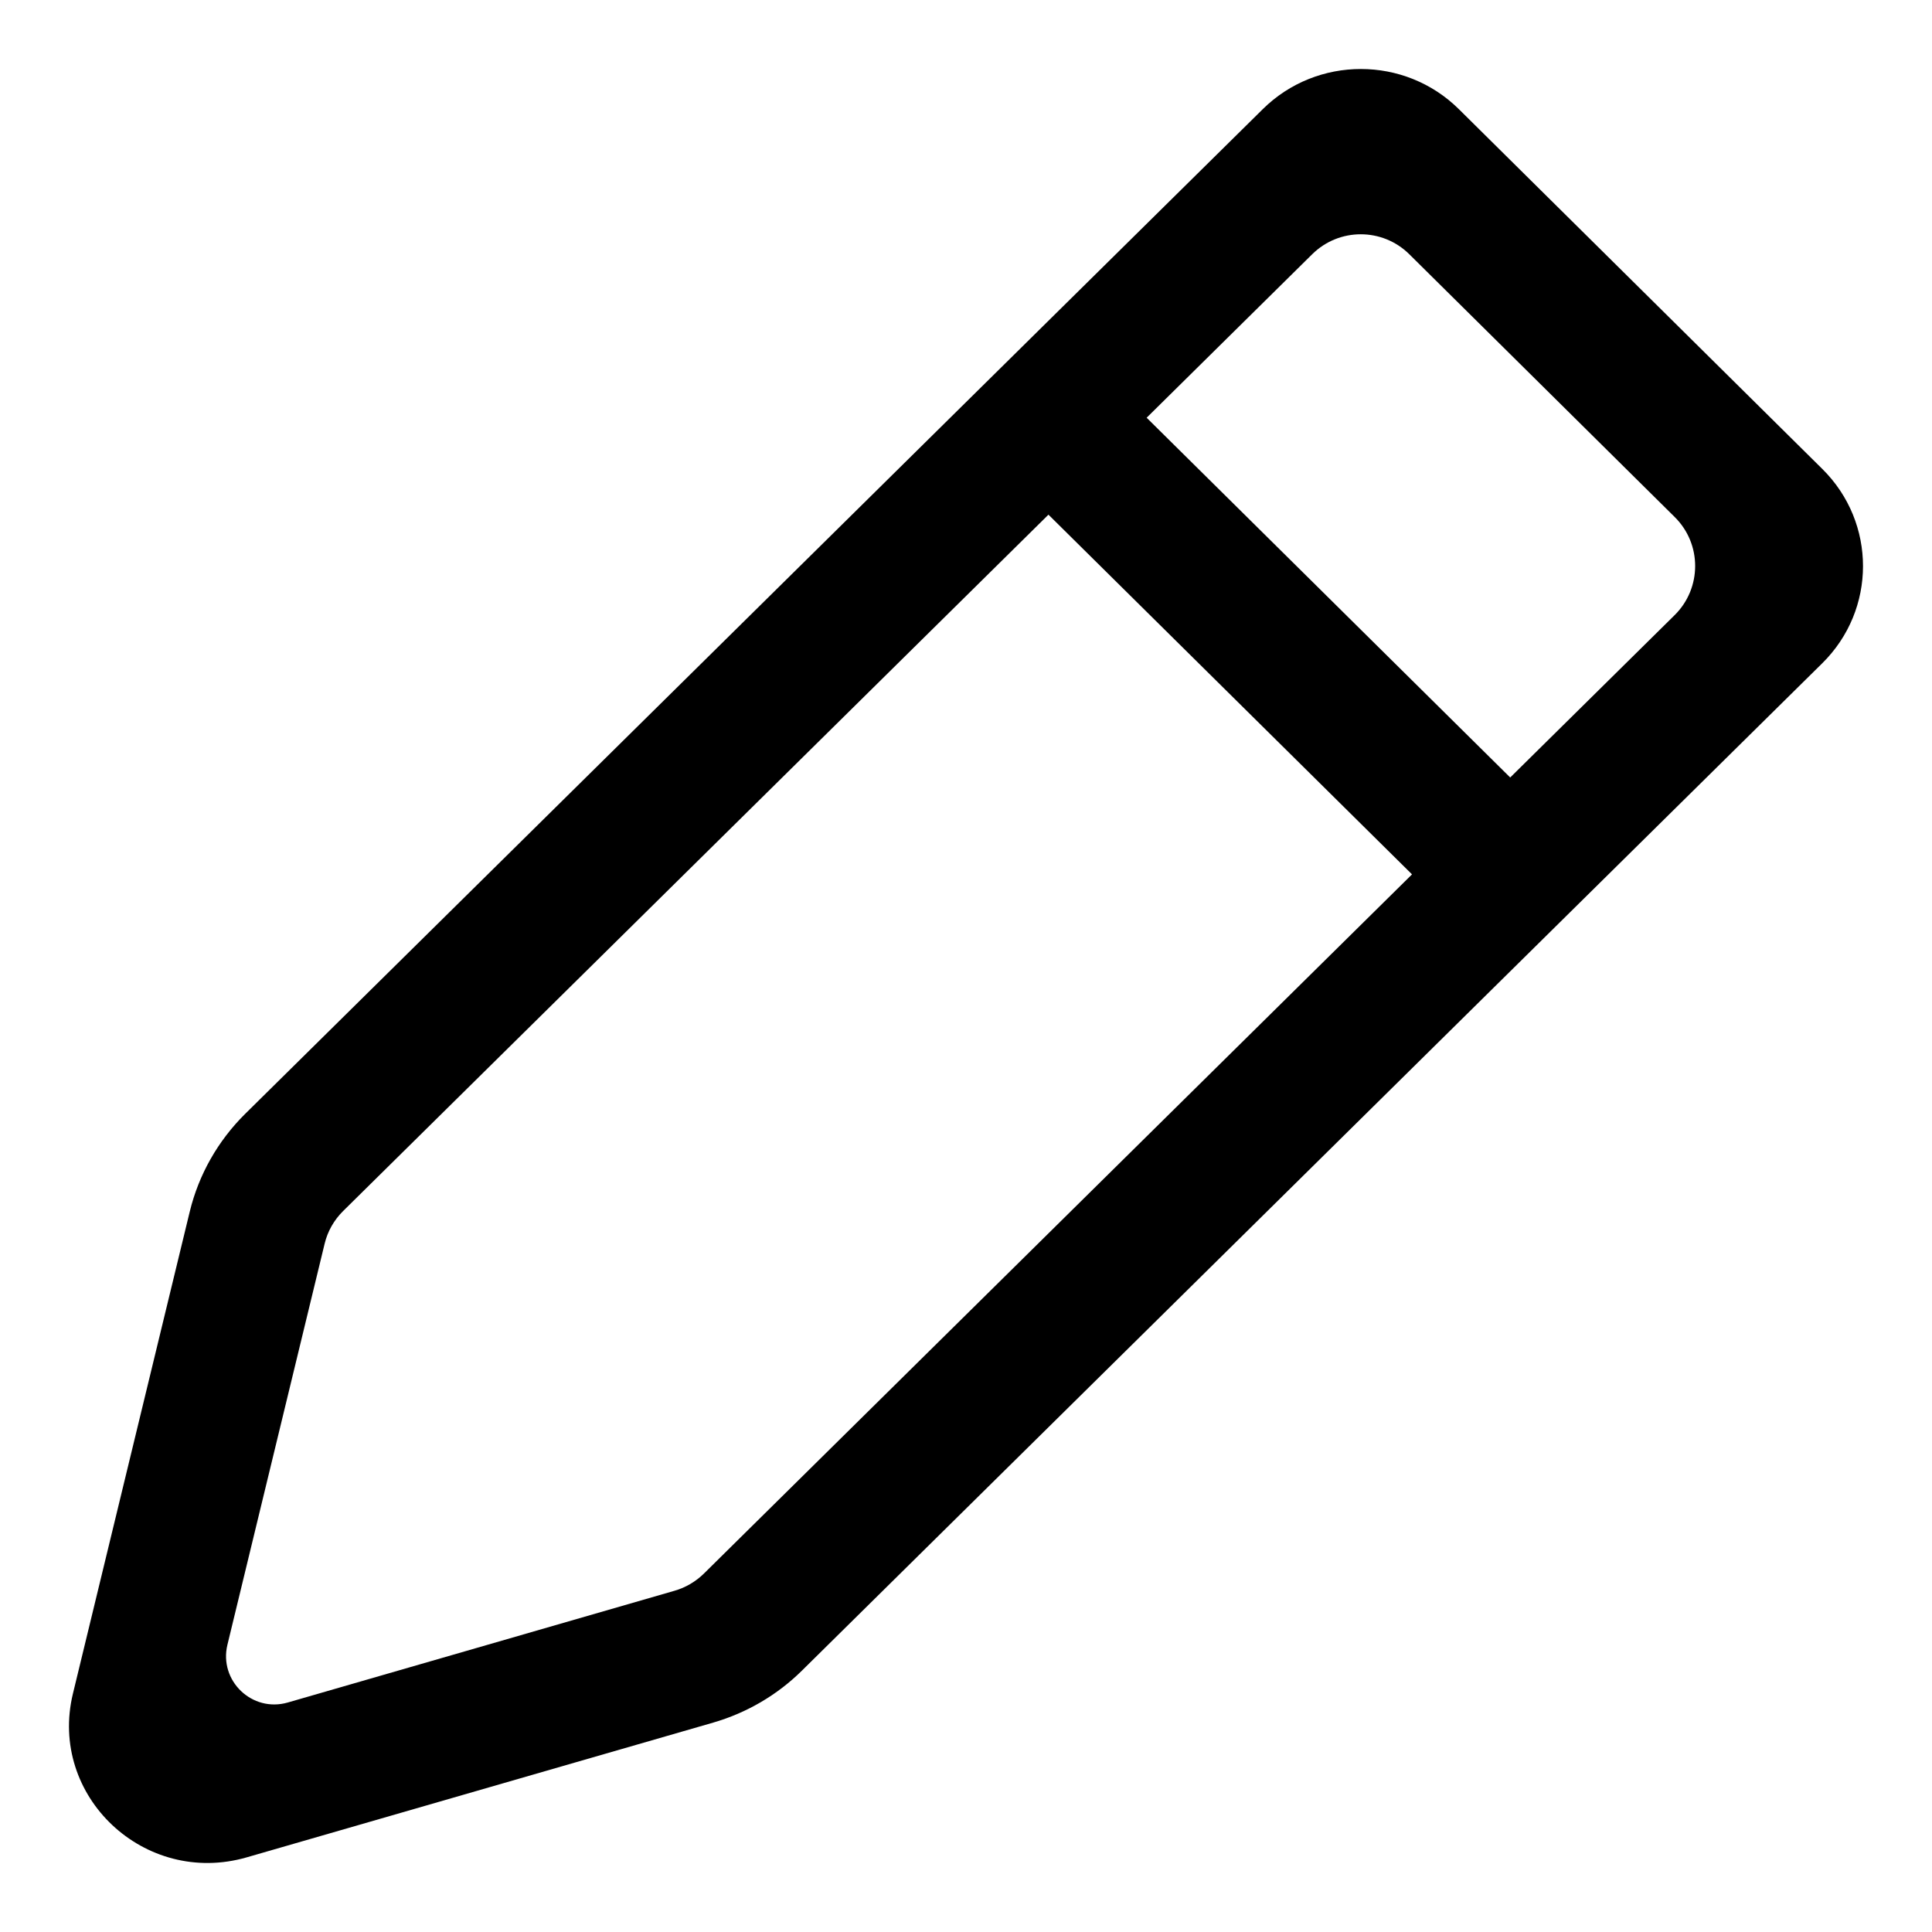 <?xml version="1.0" ?><!-- Uploaded to: SVG Repo, www.svgrepo.com, Generator: SVG Repo Mixer Tools -->
<svg width="800px" height="800px" viewBox="0 0 28 28" fill="none" xmlns="http://www.w3.org/2000/svg"><path clip-rule="evenodd" d="M26.41 9.612C27.196 8.836 27.197 7.576 26.412 6.798L21.144 1.583C20.36 0.806 19.087 0.806 18.302 1.581L3.552 16.144C3.158 16.534 2.88 17.024 2.75 17.56L1.057 24.545C0.697 26.03 2.094 27.346 3.576 26.918L10.337 24.965C10.822 24.824 11.264 24.566 11.622 24.212L26.41 9.612ZM20.464 12.672L10.202 22.805C10.083 22.922 9.935 23.009 9.774 23.055L4.171 24.674C3.654 24.823 3.17 24.359 3.296 23.837L4.705 18.024C4.748 17.845 4.841 17.682 4.972 17.552L15.195 7.459L20.464 12.672ZM21.887 11.268L16.618 6.054L19.018 3.684C19.408 3.299 20.035 3.299 20.425 3.685L24.271 7.493C24.667 7.884 24.666 8.524 24.27 8.915L21.887 11.268Z" fill="#000000" fill-rule="evenodd"/></svg>